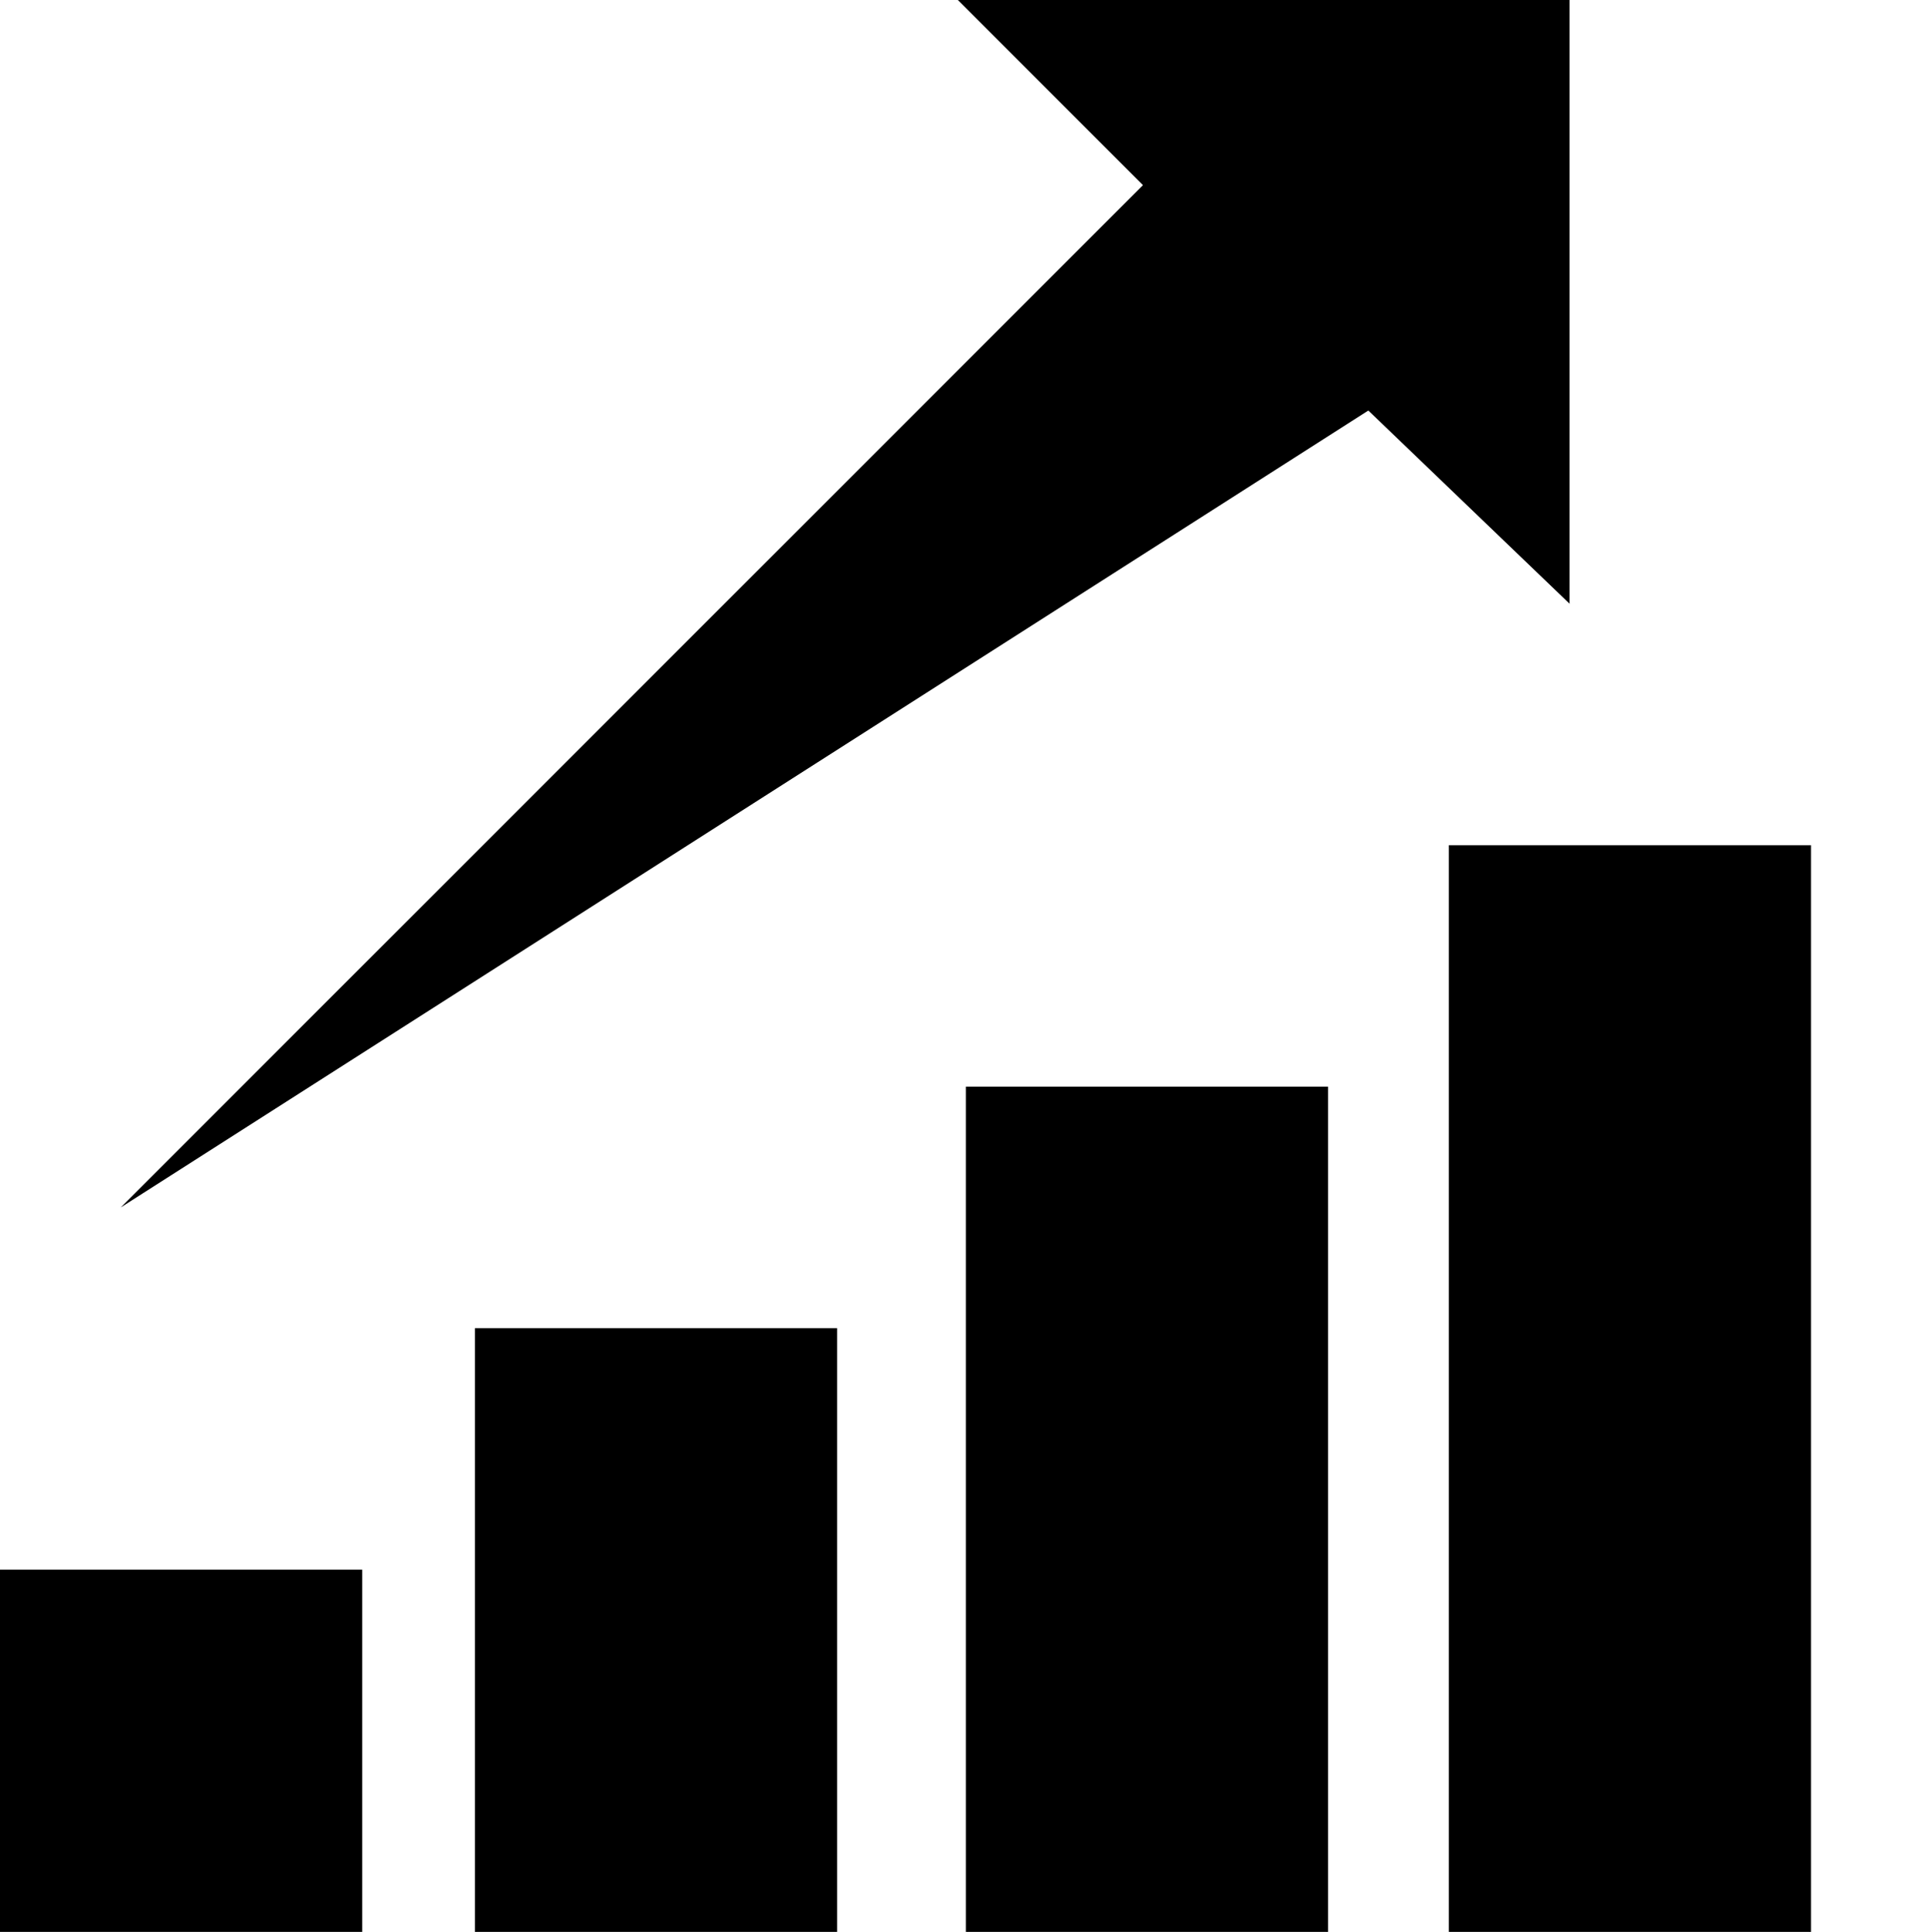 <?xml version="1.0" encoding="UTF-8" standalone="no"?><svg xmlns:svg="http://www.w3.org/2000/svg" xmlns="http://www.w3.org/2000/svg" version="1.1" viewBox="0 0 511 512"> <path d="M0 512V416H96V512H0zM125.867 512V352H221.867V512H125.867zM256 512V288H352V512H256zM384 512V224H480V512H384zM416 0V160L362.667 108.8L32 320L302.934 49.066L253.868 -0.001H416.001z" /></svg>